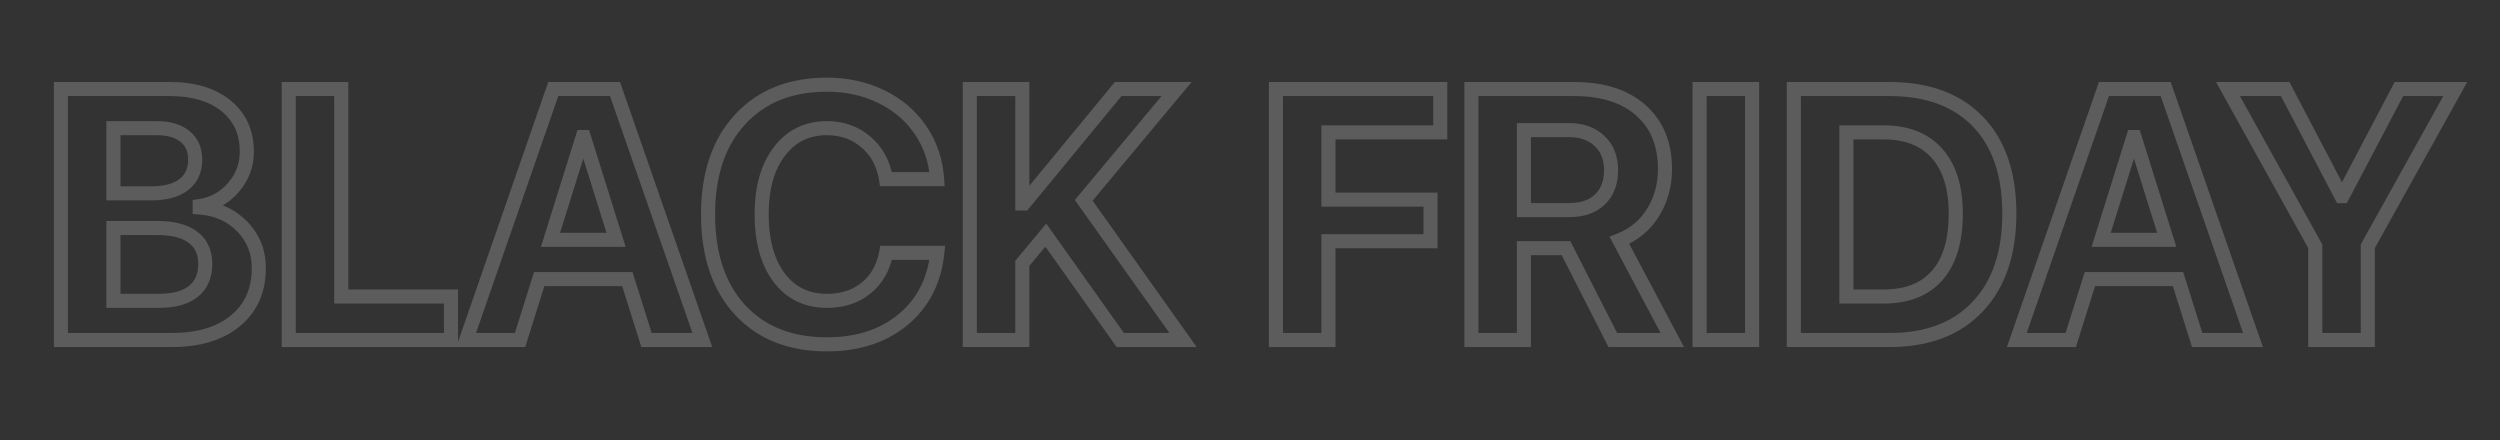 <svg width="125" height="22" viewBox="0 0 125 22" fill="none" xmlns="http://www.w3.org/2000/svg">
<rect x="0" y="0" width="125" height="22" fill="#333333" stroke="none"/>
<path d="M3.045 17H2.693V17.352H3.045V17ZM3.045 4.452V4.1H2.693V4.452H3.045ZM11.663 9.382L11.398 9.15L11.397 9.152L11.663 9.382ZM9.985 10.304L9.934 9.956L9.633 10V10.304H9.985ZM9.985 10.374H9.633V10.7L9.959 10.725L9.985 10.374ZM5.672 6.408V6.056H5.319V6.408H5.672ZM5.672 9.669H5.319V10.021H5.672V9.669ZM9.185 9.234L9.397 9.515L9.4 9.513L9.185 9.234ZM9.254 6.826L9.03 7.097L9.033 7.099L9.254 6.826ZM5.672 15.043H5.319V15.395H5.672V15.043ZM9.663 14.574L9.882 14.85L9.882 14.849L9.663 14.574ZM9.646 11.861L9.433 12.141L9.435 12.143L9.646 11.861ZM5.672 11.4V11.048H5.319V11.4H5.672ZM8.602 16.648H3.045V17.352H8.602V16.648ZM3.397 17V4.452H2.693V17H3.397ZM3.045 4.804H8.506V4.1H3.045V4.804ZM8.506 4.804C9.629 4.804 10.475 5.071 11.084 5.568L11.529 5.022C10.758 4.394 9.738 4.1 8.506 4.1V4.804ZM11.084 5.568C11.685 6.058 11.989 6.716 11.989 7.582H12.693C12.693 6.524 12.308 5.657 11.529 5.022L11.084 5.568ZM11.989 7.582C11.989 8.181 11.794 8.698 11.398 9.15L11.928 9.614C12.436 9.034 12.693 8.352 12.693 7.582H11.989ZM11.397 9.152C11.005 9.604 10.522 9.869 9.934 9.956L10.036 10.652C10.792 10.541 11.428 10.192 11.929 9.613L11.397 9.152ZM9.633 10.304V10.374H10.337V10.304H9.633ZM9.959 10.725C10.739 10.783 11.364 11.066 11.855 11.568L12.358 11.075C11.736 10.441 10.947 10.092 10.011 10.023L9.959 10.725ZM11.855 11.568C12.345 12.068 12.589 12.674 12.589 13.409H13.293C13.293 12.497 12.982 11.712 12.358 11.075L11.855 11.568ZM12.589 13.409C12.589 14.423 12.239 15.194 11.552 15.764L12.001 16.306C12.867 15.588 13.293 14.609 13.293 13.409H12.589ZM11.552 15.764C10.856 16.34 9.886 16.648 8.602 16.648V17.352C9.996 17.352 11.143 17.017 12.001 16.306L11.552 15.764ZM5.319 6.408V9.669H6.024V6.408H5.319ZM5.672 10.021H7.559V9.317H5.672V10.021ZM7.559 10.021C8.303 10.021 8.931 9.868 9.397 9.515L8.972 8.954C8.673 9.18 8.217 9.317 7.559 9.317V10.021ZM9.4 9.513C9.879 9.143 10.111 8.62 10.111 7.991H9.407C9.407 8.428 9.256 8.734 8.969 8.956L9.4 9.513ZM10.111 7.991C10.111 7.4 9.909 6.903 9.476 6.552L9.033 7.099C9.272 7.293 9.407 7.573 9.407 7.991H10.111ZM9.479 6.554C9.058 6.206 8.492 6.056 7.828 6.056V6.76C8.394 6.76 8.778 6.889 9.03 7.097L9.479 6.554ZM7.828 6.056H5.672V6.76H7.828V6.056ZM5.672 15.395H7.932V14.691H5.672V15.395ZM7.932 15.395C8.733 15.395 9.401 15.232 9.882 14.85L9.444 14.298C9.137 14.542 8.651 14.691 7.932 14.691V15.395ZM9.882 14.849C10.381 14.452 10.615 13.884 10.615 13.2H9.911C9.911 13.71 9.745 14.058 9.444 14.299L9.882 14.849ZM10.615 13.2C10.615 12.521 10.37 11.962 9.856 11.579L9.435 12.143C9.744 12.374 9.911 12.708 9.911 13.2H10.615ZM9.858 11.58C9.366 11.208 8.687 11.048 7.872 11.048V11.752C8.61 11.752 9.113 11.899 9.433 12.141L9.858 11.58ZM7.872 11.048H5.672V11.752H7.872V11.048ZM5.319 11.4V15.043H6.024V11.4H5.319ZM22.55 14.826H22.902V14.474H22.55V14.826ZM22.55 17V17.352H22.902V17H22.55ZM14.437 17H14.085V17.352H14.437V17ZM14.437 4.452V4.1H14.085V4.452H14.437ZM17.063 4.452H17.415V4.1H17.063V4.452ZM17.063 14.826H16.711V15.178H17.063V14.826ZM22.198 14.826V17H22.902V14.826H22.198ZM22.55 16.648H14.437V17.352H22.55V16.648ZM14.789 17V4.452H14.085V17H14.789ZM14.437 4.804H17.063V4.1H14.437V4.804ZM16.711 4.452V14.826H17.415V4.452H16.711ZM17.063 15.178H22.55V14.474H17.063V15.178ZM32.325 17L31.989 17.106L32.066 17.352H32.325V17ZM31.368 13.956L31.704 13.851L31.627 13.604H31.368V13.956ZM26.959 13.956V13.604H26.701L26.623 13.851L26.959 13.956ZM26.003 17V17.352H26.261L26.339 17.106L26.003 17ZM23.307 17L22.974 16.884L22.812 17.352H23.307V17ZM27.664 4.452V4.1H27.413L27.331 4.336L27.664 4.452ZM30.751 4.452L31.083 4.336L31.001 4.1H30.751V4.452ZM35.116 17V17.352H35.611L35.449 16.884L35.116 17ZM29.133 6.852V6.5H28.875L28.797 6.747L29.133 6.852ZM27.525 11.991L27.189 11.886L27.046 12.343H27.525V11.991ZM30.803 11.991V12.343H31.282L31.139 11.886L30.803 11.991ZM29.194 6.852L29.53 6.747L29.453 6.5H29.194V6.852ZM32.661 16.894L31.704 13.851L31.032 14.062L31.989 17.106L32.661 16.894ZM31.368 13.604H26.959V14.308H31.368V13.604ZM26.623 13.851L25.667 16.894L26.339 17.106L27.295 14.062L26.623 13.851ZM26.003 16.648H23.307V17.352H26.003V16.648ZM23.64 17.116L27.996 4.567L27.331 4.336L22.974 16.884L23.64 17.116ZM27.664 4.804H30.751V4.1H27.664V4.804ZM30.418 4.567L34.784 17.116L35.449 16.884L31.083 4.336L30.418 4.567ZM35.116 16.648H32.325V17.352H35.116V16.648ZM28.797 6.747L27.189 11.886L27.861 12.096L29.469 6.957L28.797 6.747ZM27.525 12.343H30.803V11.639H27.525V12.343ZM31.139 11.886L29.53 6.747L28.858 6.957L30.467 12.096L31.139 11.886ZM29.194 6.5H29.133V7.204H29.194V6.5ZM36.995 15.487L36.735 15.725L36.736 15.726L36.995 15.487ZM37.003 5.973L37.262 6.212L37.262 6.212L37.003 5.973ZM44.056 4.826L43.902 5.142L43.903 5.143L44.056 4.826ZM46.856 8.956V9.308H47.233L47.207 8.932L46.856 8.956ZM44.299 8.956L43.952 9.011L43.998 9.308H44.299V8.956ZM43.299 7.104L43.07 7.371L43.071 7.372L43.299 7.104ZM38.96 13.887L38.679 14.099L38.679 14.1L38.96 13.887ZM44.308 12.643V12.291H44.016L43.962 12.578L44.308 12.643ZM46.865 12.643L47.215 12.68L47.255 12.291H46.865V12.643ZM45.151 15.983L45.376 16.254L45.377 16.253L45.151 15.983ZM41.343 16.865C39.591 16.865 38.242 16.317 37.253 15.248L36.736 15.726C37.881 16.964 39.43 17.569 41.343 17.569V16.865ZM37.254 15.249C36.268 14.171 35.755 12.677 35.755 10.722H35.051C35.051 12.801 35.599 14.483 36.735 15.725L37.254 15.249ZM35.755 10.722C35.755 8.773 36.271 7.284 37.262 6.212L36.745 5.734C35.602 6.97 35.051 8.647 35.051 10.722H35.755ZM37.262 6.212C38.252 5.137 39.598 4.586 41.343 4.586V3.882C39.435 3.882 37.888 4.491 36.744 5.735L37.262 6.212ZM41.343 4.586C42.292 4.586 43.143 4.774 43.902 5.142L44.21 4.509C43.345 4.089 42.387 3.882 41.343 3.882V4.586ZM43.903 5.143C44.667 5.511 45.274 6.028 45.731 6.694L46.311 6.296C45.782 5.524 45.079 4.928 44.209 4.508L43.903 5.143ZM45.731 6.694C46.186 7.358 46.445 8.117 46.505 8.98L47.207 8.932C47.139 7.951 46.842 7.07 46.311 6.296L45.731 6.694ZM46.856 8.604H44.299V9.308H46.856V8.604ZM44.647 8.901C44.513 8.055 44.142 7.359 43.527 6.836L43.071 7.372C43.546 7.776 43.842 8.315 43.952 9.011L44.647 8.901ZM43.529 6.837C42.921 6.314 42.185 6.056 41.343 6.056V6.76C42.031 6.76 42.599 6.966 43.07 7.371L43.529 6.837ZM41.343 6.056C40.243 6.056 39.348 6.494 38.688 7.36L39.249 7.787C39.772 7.099 40.459 6.76 41.343 6.76V6.056ZM38.688 7.36C38.037 8.217 37.73 9.346 37.73 10.713H38.434C38.434 9.447 38.718 8.484 39.249 7.787L38.688 7.36ZM37.73 10.713C37.73 12.1 38.033 13.242 38.679 14.099L39.241 13.675C38.716 12.978 38.434 12.004 38.434 10.713H37.73ZM38.679 14.1C39.335 14.963 40.238 15.395 41.351 15.395V14.691C40.447 14.691 39.756 14.353 39.24 13.674L38.679 14.1ZM41.351 15.395C42.197 15.395 42.931 15.16 43.53 14.673L43.086 14.127C42.63 14.498 42.059 14.691 41.351 14.691V15.395ZM43.53 14.673C44.129 14.186 44.501 13.523 44.654 12.708L43.962 12.578C43.836 13.248 43.541 13.756 43.086 14.127L43.53 14.673ZM44.308 12.995H46.865V12.291H44.308V12.995ZM46.514 12.607C46.378 13.921 45.847 14.947 44.926 15.712L45.377 16.253C46.451 15.36 47.061 14.16 47.215 12.68L46.514 12.607ZM44.927 15.711C44.005 16.473 42.819 16.865 41.343 16.865V17.569C42.95 17.569 44.304 17.139 45.376 16.254L44.927 15.711ZM51.117 17V17.352H51.469V17H51.117ZM48.491 17H48.139V17.352H48.491V17ZM48.491 4.452V4.1H48.139V4.452H48.491ZM51.117 4.452H51.469V4.1H51.117V4.452ZM51.117 10.174H50.765V10.526H51.117V10.174ZM51.195 10.174V10.526H51.361L51.467 10.398L51.195 10.174ZM55.908 4.452V4.1H55.742L55.637 4.228L55.908 4.452ZM58.83 4.452L59.101 4.677L59.583 4.1H58.83V4.452ZM54.187 10.017L53.916 9.792L53.742 10L53.9 10.221L54.187 10.017ZM59.152 17V17.352H59.834L59.439 16.796L59.152 17ZM56.013 17L55.726 17.204L55.831 17.352H56.013V17ZM52.291 11.756L52.578 11.553L52.313 11.18L52.02 11.531L52.291 11.756ZM51.117 13.165L50.846 12.94L50.765 13.038V13.165H51.117ZM51.117 16.648H48.491V17.352H51.117V16.648ZM48.843 17V4.452H48.139V17H48.843ZM48.491 4.804H51.117V4.1H48.491V4.804ZM50.765 4.452V10.174H51.469V4.452H50.765ZM51.117 10.526H51.195V9.822H51.117V10.526ZM51.467 10.398L56.18 4.675L55.637 4.228L50.923 9.95L51.467 10.398ZM55.908 4.804H58.83V4.1H55.908V4.804ZM58.56 4.226L53.916 9.792L54.457 10.243L59.101 4.677L58.56 4.226ZM53.9 10.221L58.865 17.204L59.439 16.796L54.474 9.813L53.9 10.221ZM59.152 16.648H56.013V17.352H59.152V16.648ZM56.3 16.796L52.578 11.553L52.004 11.96L55.726 17.204L56.3 16.796ZM52.02 11.531L50.846 12.94L51.387 13.39L52.561 11.982L52.02 11.531ZM50.765 13.165V17H51.469V13.165H50.765ZM66.422 17V17.352H66.774V17H66.422ZM63.796 17H63.444V17.352H63.796V17ZM63.796 4.452V4.1H63.444V4.452H63.796ZM72.013 4.452H72.365V4.1H72.013V4.452ZM72.013 6.617V6.969H72.365V6.617H72.013ZM66.422 6.617V6.265H66.07V6.617H66.422ZM66.422 9.982H66.07V10.334H66.422V9.982ZM71.526 9.982H71.879V9.63H71.526V9.982ZM71.526 12.061V12.413H71.879V12.061H71.526ZM66.422 12.061V11.709H66.07V12.061H66.422ZM66.422 16.648H63.796V17.352H66.422V16.648ZM64.148 17V4.452H63.444V17H64.148ZM63.796 4.804H72.013V4.1H63.796V4.804ZM71.661 4.452V6.617H72.365V4.452H71.661ZM72.013 6.265H66.422V6.969H72.013V6.265ZM66.07 6.617V9.982H66.774V6.617H66.07ZM66.422 10.334H71.526V9.63H66.422V10.334ZM71.174 9.982V12.061H71.879V9.982H71.174ZM71.526 11.709H66.422V12.413H71.526V11.709ZM66.07 12.061V17H66.774V12.061H66.07ZM76.196 6.504V6.152H75.844V6.504H76.196ZM76.196 10.504H75.844V10.856H76.196V10.504ZM79.996 9.974L79.754 9.719L79.751 9.721L79.996 9.974ZM79.979 7.052L79.736 7.306L79.738 7.308L79.979 7.052ZM76.196 12.409V12.056H75.844V12.409H76.196ZM76.196 17V17.352H76.548V17H76.196ZM73.57 17H73.218V17.352H73.57V17ZM73.57 4.452V4.1H73.218V4.452H73.57ZM82.049 5.521L81.813 5.783L81.816 5.785L82.049 5.521ZM82.64 10.643L82.342 10.455L82.342 10.456L82.64 10.643ZM80.97 12.017L80.842 11.689L80.474 11.833L80.659 12.182L80.97 12.017ZM83.614 17V17.352H84.199L83.925 16.835L83.614 17ZM80.64 17L80.326 17.16L80.424 17.352H80.64V17ZM78.301 12.409L78.614 12.249L78.516 12.056H78.301V12.409ZM75.844 6.504V10.504H76.548V6.504H75.844ZM76.196 10.856H78.457V10.152H76.196V10.856ZM78.457 10.856C79.181 10.856 79.792 10.661 80.241 10.226L79.751 9.721C79.47 9.993 79.055 10.152 78.457 10.152V10.856ZM80.239 10.229C80.695 9.794 80.905 9.204 80.905 8.504H80.201C80.201 9.057 80.04 9.446 79.754 9.719L80.239 10.229ZM80.905 8.504C80.905 7.815 80.685 7.232 80.22 6.795L79.738 7.308C80.038 7.59 80.201 7.976 80.201 8.504H80.905ZM80.222 6.797C79.76 6.356 79.149 6.152 78.431 6.152V6.856C79.012 6.856 79.433 7.017 79.736 7.306L80.222 6.797ZM78.431 6.152H76.196V6.856H78.431V6.152ZM75.844 12.409V17H76.548V12.409H75.844ZM76.196 16.648H73.57V17.352H76.196V16.648ZM73.922 17V4.452H73.218V17H73.922ZM73.57 4.804H78.709V4.1H73.57V4.804ZM78.709 4.804C80.085 4.804 81.103 5.146 81.814 5.783L82.284 5.259C81.406 4.471 80.198 4.1 78.709 4.1V4.804ZM81.816 5.785C82.527 6.414 82.897 7.288 82.897 8.452H83.601C83.601 7.123 83.17 6.043 82.282 5.258L81.816 5.785ZM82.897 8.452C82.897 9.208 82.71 9.872 82.342 10.455L82.938 10.831C83.382 10.127 83.601 9.331 83.601 8.452H82.897ZM82.342 10.456C81.983 11.029 81.486 11.438 80.842 11.689L81.098 12.345C81.88 12.04 82.497 11.533 82.938 10.83L82.342 10.456ZM80.659 12.182L83.303 17.165L83.925 16.835L81.281 11.852L80.659 12.182ZM83.614 16.648H80.64V17.352H83.614V16.648ZM80.954 16.84L78.614 12.249L77.987 12.568L80.326 17.16L80.954 16.84ZM78.301 12.056H76.196V12.761H78.301V12.056ZM87.605 17V17.352H87.957V17H87.605ZM84.979 17H84.627V17.352H84.979V17ZM84.979 4.452V4.1H84.627V4.452H84.979ZM87.605 4.452H87.957V4.1H87.605V4.452ZM87.605 16.648H84.979V17.352H87.605V16.648ZM85.331 17V4.452H84.627V17H85.331ZM84.979 4.804H87.605V4.1H84.979V4.804ZM87.253 4.452V17H87.957V4.452H87.253ZM89.692 4.452V4.1H89.34V4.452H89.692ZM98.884 15.33L98.629 15.088L98.628 15.089L98.884 15.33ZM89.692 17H89.34V17.352H89.692V17ZM92.319 6.617V6.265H91.967V6.617H92.319ZM92.319 14.826H91.967V15.178H92.319V14.826ZM96.858 13.774L96.593 13.542L96.593 13.542L96.858 13.774ZM89.692 4.804H94.484V4.1H89.692V4.804ZM94.484 4.804C96.304 4.804 97.673 5.323 98.64 6.323L99.146 5.833C98.014 4.664 96.444 4.1 94.484 4.1V4.804ZM98.64 6.323C99.608 7.322 100.115 8.757 100.115 10.678H100.819C100.819 8.634 100.277 7.001 99.146 5.833L98.64 6.323ZM100.115 10.678C100.115 12.604 99.605 14.058 98.629 15.088L99.14 15.573C100.273 14.376 100.819 12.729 100.819 10.678H100.115ZM98.628 15.089C97.66 16.116 96.295 16.648 94.484 16.648V17.352C96.441 17.352 98.01 16.771 99.14 15.572L98.628 15.089ZM94.484 16.648H89.692V17.352H94.484V16.648ZM90.044 17V4.452H89.34V17H90.044ZM91.967 6.617V14.826H92.671V6.617H91.967ZM92.319 15.178H94.171V14.474H92.319V15.178ZM94.171 15.178C95.421 15.178 96.425 14.803 97.123 14.006L96.593 13.542C96.062 14.148 95.275 14.474 94.171 14.474V15.178ZM97.123 14.006C97.82 13.211 98.141 12.086 98.141 10.687H97.436C97.436 11.989 97.137 12.922 96.593 13.542L97.123 14.006ZM98.141 10.687C98.141 9.324 97.815 8.222 97.112 7.435L96.587 7.904C97.136 8.519 97.436 9.429 97.436 10.687H98.141ZM97.112 7.435C96.404 6.641 95.405 6.265 94.171 6.265V6.969C95.255 6.969 96.043 7.294 96.587 7.904L97.112 7.435ZM94.171 6.265H92.319V6.969H94.171V6.265ZM109.859 17L109.523 17.106L109.6 17.352H109.859V17ZM108.902 13.956L109.238 13.851L109.16 13.604H108.902V13.956ZM104.493 13.956V13.604H104.235L104.157 13.851L104.493 13.956ZM103.537 17V17.352H103.795L103.872 17.106L103.537 17ZM100.841 17L100.508 16.884L100.346 17.352H100.841V17ZM105.197 4.452V4.1H104.947L104.865 4.336L105.197 4.452ZM108.285 4.452L108.617 4.336L108.535 4.1H108.285V4.452ZM112.65 17V17.352H113.145L112.982 16.884L112.65 17ZM106.667 6.852V6.5H106.408L106.331 6.747L106.667 6.852ZM105.058 11.991L104.722 11.886L104.579 12.343H105.058V11.991ZM108.337 11.991V12.343H108.816L108.673 11.886L108.337 11.991ZM106.728 6.852L107.064 6.747L106.987 6.5H106.728V6.852ZM110.194 16.894L109.238 13.851L108.566 14.062L109.523 17.106L110.194 16.894ZM108.902 13.604H104.493V14.308H108.902V13.604ZM104.157 13.851L103.201 16.894L103.872 17.106L104.829 14.062L104.157 13.851ZM103.537 16.648H100.841V17.352H103.537V16.648ZM101.173 17.116L105.53 4.567L104.865 4.336L100.508 16.884L101.173 17.116ZM105.197 4.804H108.285V4.1H105.197V4.804ZM107.952 4.567L112.317 17.116L112.982 16.884L108.617 4.336L107.952 4.567ZM112.65 16.648H109.859V17.352H112.65V16.648ZM106.331 6.747L104.722 11.886L105.394 12.096L107.003 6.957L106.331 6.747ZM105.058 12.343H108.337V11.639H105.058V12.343ZM108.673 11.886L107.064 6.747L106.392 6.957L108.001 12.096L108.673 11.886ZM106.728 6.5H106.667V7.204H106.728V6.5ZM118.389 17V17.352H118.741V17H118.389ZM115.763 17H115.411V17.352H115.763V17ZM115.763 12.313H116.115V12.222L116.071 12.142L115.763 12.313ZM111.398 4.452V4.1H110.8L111.09 4.623L111.398 4.452ZM114.259 4.452L114.57 4.288L114.472 4.1H114.259V4.452ZM117.068 9.808L116.756 9.972L116.855 10.16H117.068V9.808ZM117.128 9.808V10.16H117.341L117.44 9.972L117.128 9.808ZM119.946 4.452V4.1H119.733L119.634 4.288L119.946 4.452ZM122.763 4.452L123.071 4.623L123.362 4.1H122.763V4.452ZM118.389 12.313L118.082 12.142L118.037 12.222V12.313H118.389ZM118.389 16.648H115.763V17.352H118.389V16.648ZM116.115 17V12.313H115.411V17H116.115ZM116.071 12.142L111.705 4.281L111.09 4.623L115.455 12.484L116.071 12.142ZM111.398 4.804H114.259V4.1H111.398V4.804ZM113.947 4.615L116.756 9.972L117.379 9.645L114.57 4.288L113.947 4.615ZM117.068 10.16H117.128V9.456H117.068V10.16ZM117.44 9.972L120.257 4.616L119.634 4.288L116.817 9.645L117.44 9.972ZM119.946 4.804H122.763V4.1H119.946V4.804ZM122.456 4.28L118.082 12.142L118.697 12.484L123.071 4.623L122.456 4.28ZM118.037 12.313V17H118.741V12.313H118.037Z" fill="white" fill-opacity="0.2"/>
</svg>
